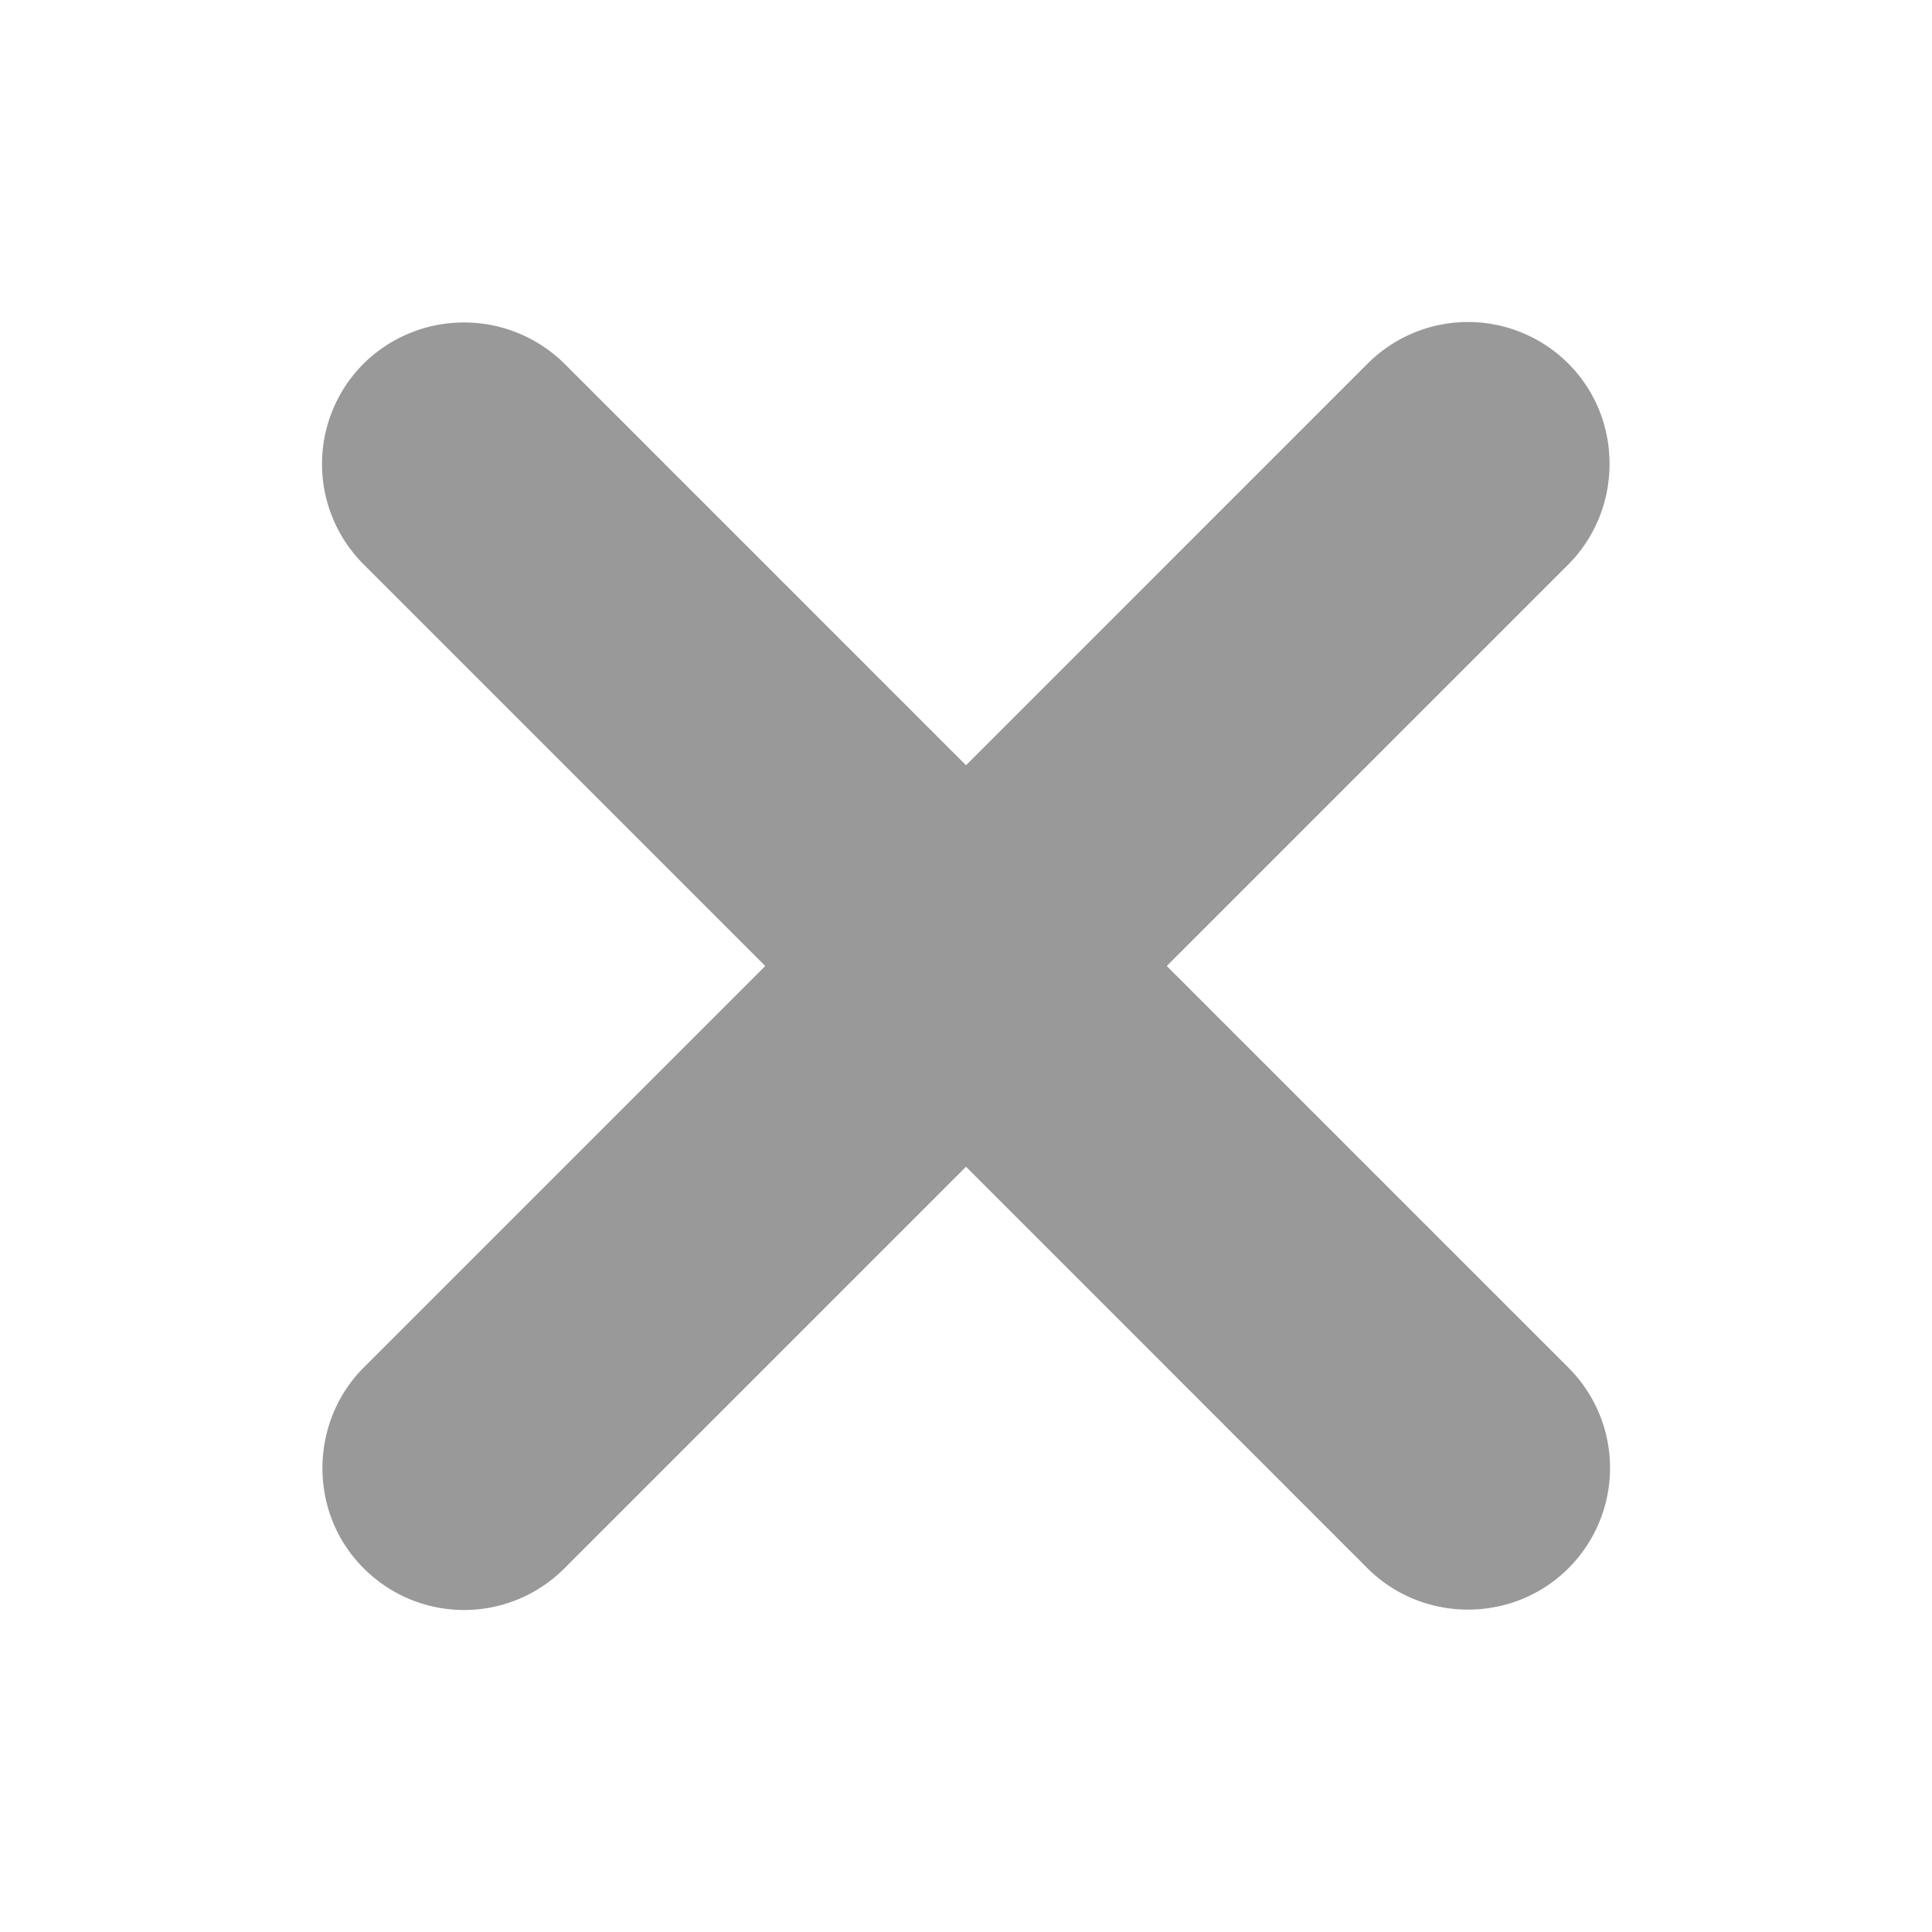 <svg xmlns="http://www.w3.org/2000/svg" width="24" height="24" fill="none"><path fill="#999" fill-rule="evenodd" d="M12 9.506 7.014 4.52a1.776 1.776 0 0 0-2.497-.003 1.763 1.763 0 0 0 .003 2.497L9.506 12 4.52 16.986c-.68.68-.691 1.81-.003 2.495a1.76 1.76 0 0 0 2.497-.001L12 14.494l4.986 4.986c.68.682 1.808.691 2.497.002a1.76 1.76 0 0 0-.003-2.496L14.494 12l4.986-4.986c.68-.68.691-1.808.003-2.497a1.763 1.763 0 0 0-2.497.003L12 9.506Z" clip-rule="evenodd"/></svg>